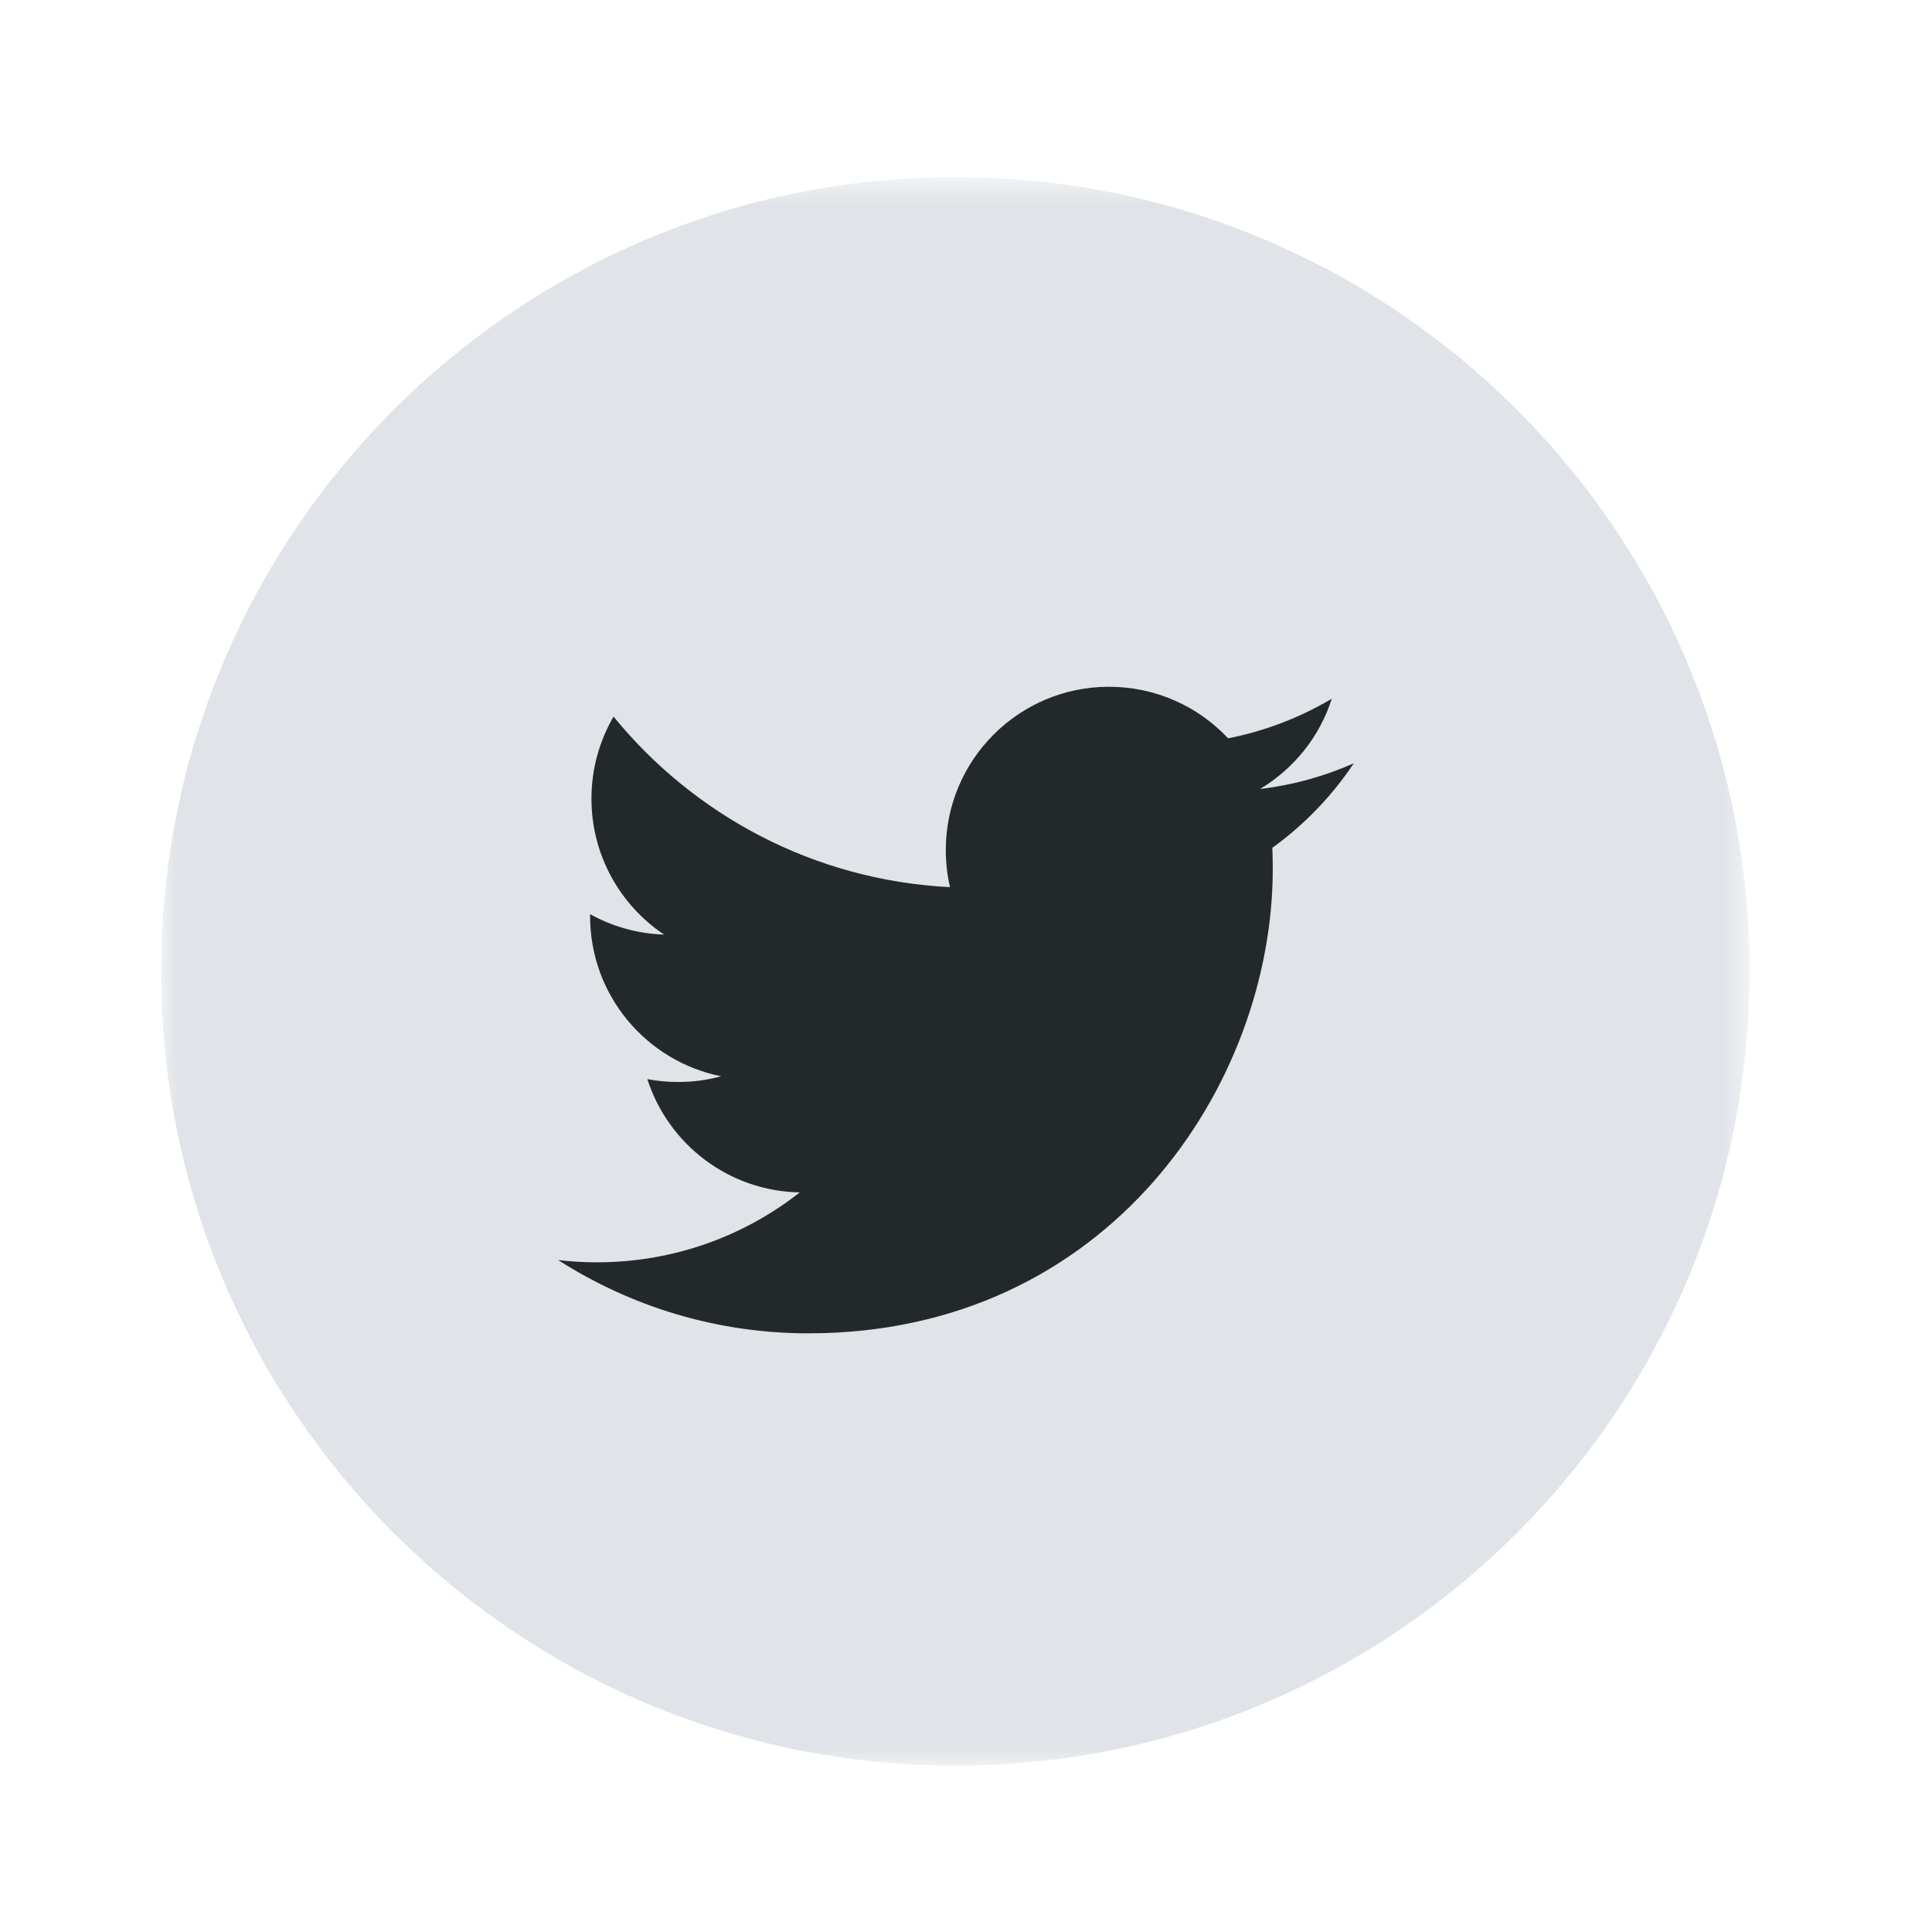 <?xml version="1.0" encoding="UTF-8"?>
<svg width="60px" height="60px" viewBox="0 0 60 60" version="1.1" xmlns="http://www.w3.org/2000/svg" xmlns:xlink="http://www.w3.org/1999/xlink">
    <!-- Generator: Sketch 52.2 (67145) - http://www.bohemiancoding.com/sketch -->
    <title>Button/Twitter</title>
    <desc>Created with Sketch.</desc>
    <defs>
        <polygon id="path-1" points="0.001 0.667 49.335 0.667 49.335 50 0.001 50"></polygon>
    </defs>
    <g id="Symbols" stroke="none" stroke-width="1" fill="none" fill-rule="evenodd">
        <g id="Button/Twitter">
            <g id="Group" transform="translate(5, 4.5)">
                <g id="Group-3" transform="translate(0, 0.333)">
                    <mask id="mask-2" fill="white">
                        <use xlink:href="#path-1"></use>
                    </mask>
                    <g id="Clip-2"></g>
                    <path d="M24.668,50 C38.291,50 49.335,38.957 49.335,25.333 C49.335,11.711 38.291,0.666 24.668,0.666 C11.044,0.666 0.001,11.711 0.001,25.333 C0.001,38.957 11.044,50 24.668,50" id="Fill-1" fill="#E0E4E8" mask="url(#mask-2)"></path>
                </g>
                <path d="M37.043,19.205 C36.134,19.608 35.156,19.881 34.131,20.003 C35.179,19.376 35.983,18.383 36.36,17.199 C35.38,17.78 34.297,18.202 33.14,18.429 C32.217,17.443 30.899,16.828 29.44,16.828 C26.642,16.828 24.373,19.099 24.373,21.896 C24.373,22.295 24.416,22.681 24.503,23.051 C20.29,22.84 16.556,20.823 14.054,17.754 C13.618,18.506 13.368,19.376 13.368,20.305 C13.368,22.061 14.263,23.614 15.623,24.524 C14.793,24.499 14.01,24.268 13.326,23.891 L13.326,23.953 C13.326,26.411 15.073,28.459 17.394,28.924 C16.968,29.043 16.521,29.102 16.057,29.102 C15.731,29.102 15.412,29.072 15.104,29.013 C15.749,31.025 17.62,32.492 19.839,32.531 C18.104,33.892 15.918,34.702 13.543,34.702 C13.134,34.702 12.73,34.68 12.334,34.632 C14.577,36.068 17.242,36.908 20.105,36.908 C29.43,36.908 34.527,29.185 34.527,22.485 C34.527,22.265 34.523,22.046 34.514,21.83 C35.505,21.114 36.365,20.222 37.043,19.205" id="Fill-4" fill="#23292B"></path>
            </g>
        </g>
    </g>
</svg>